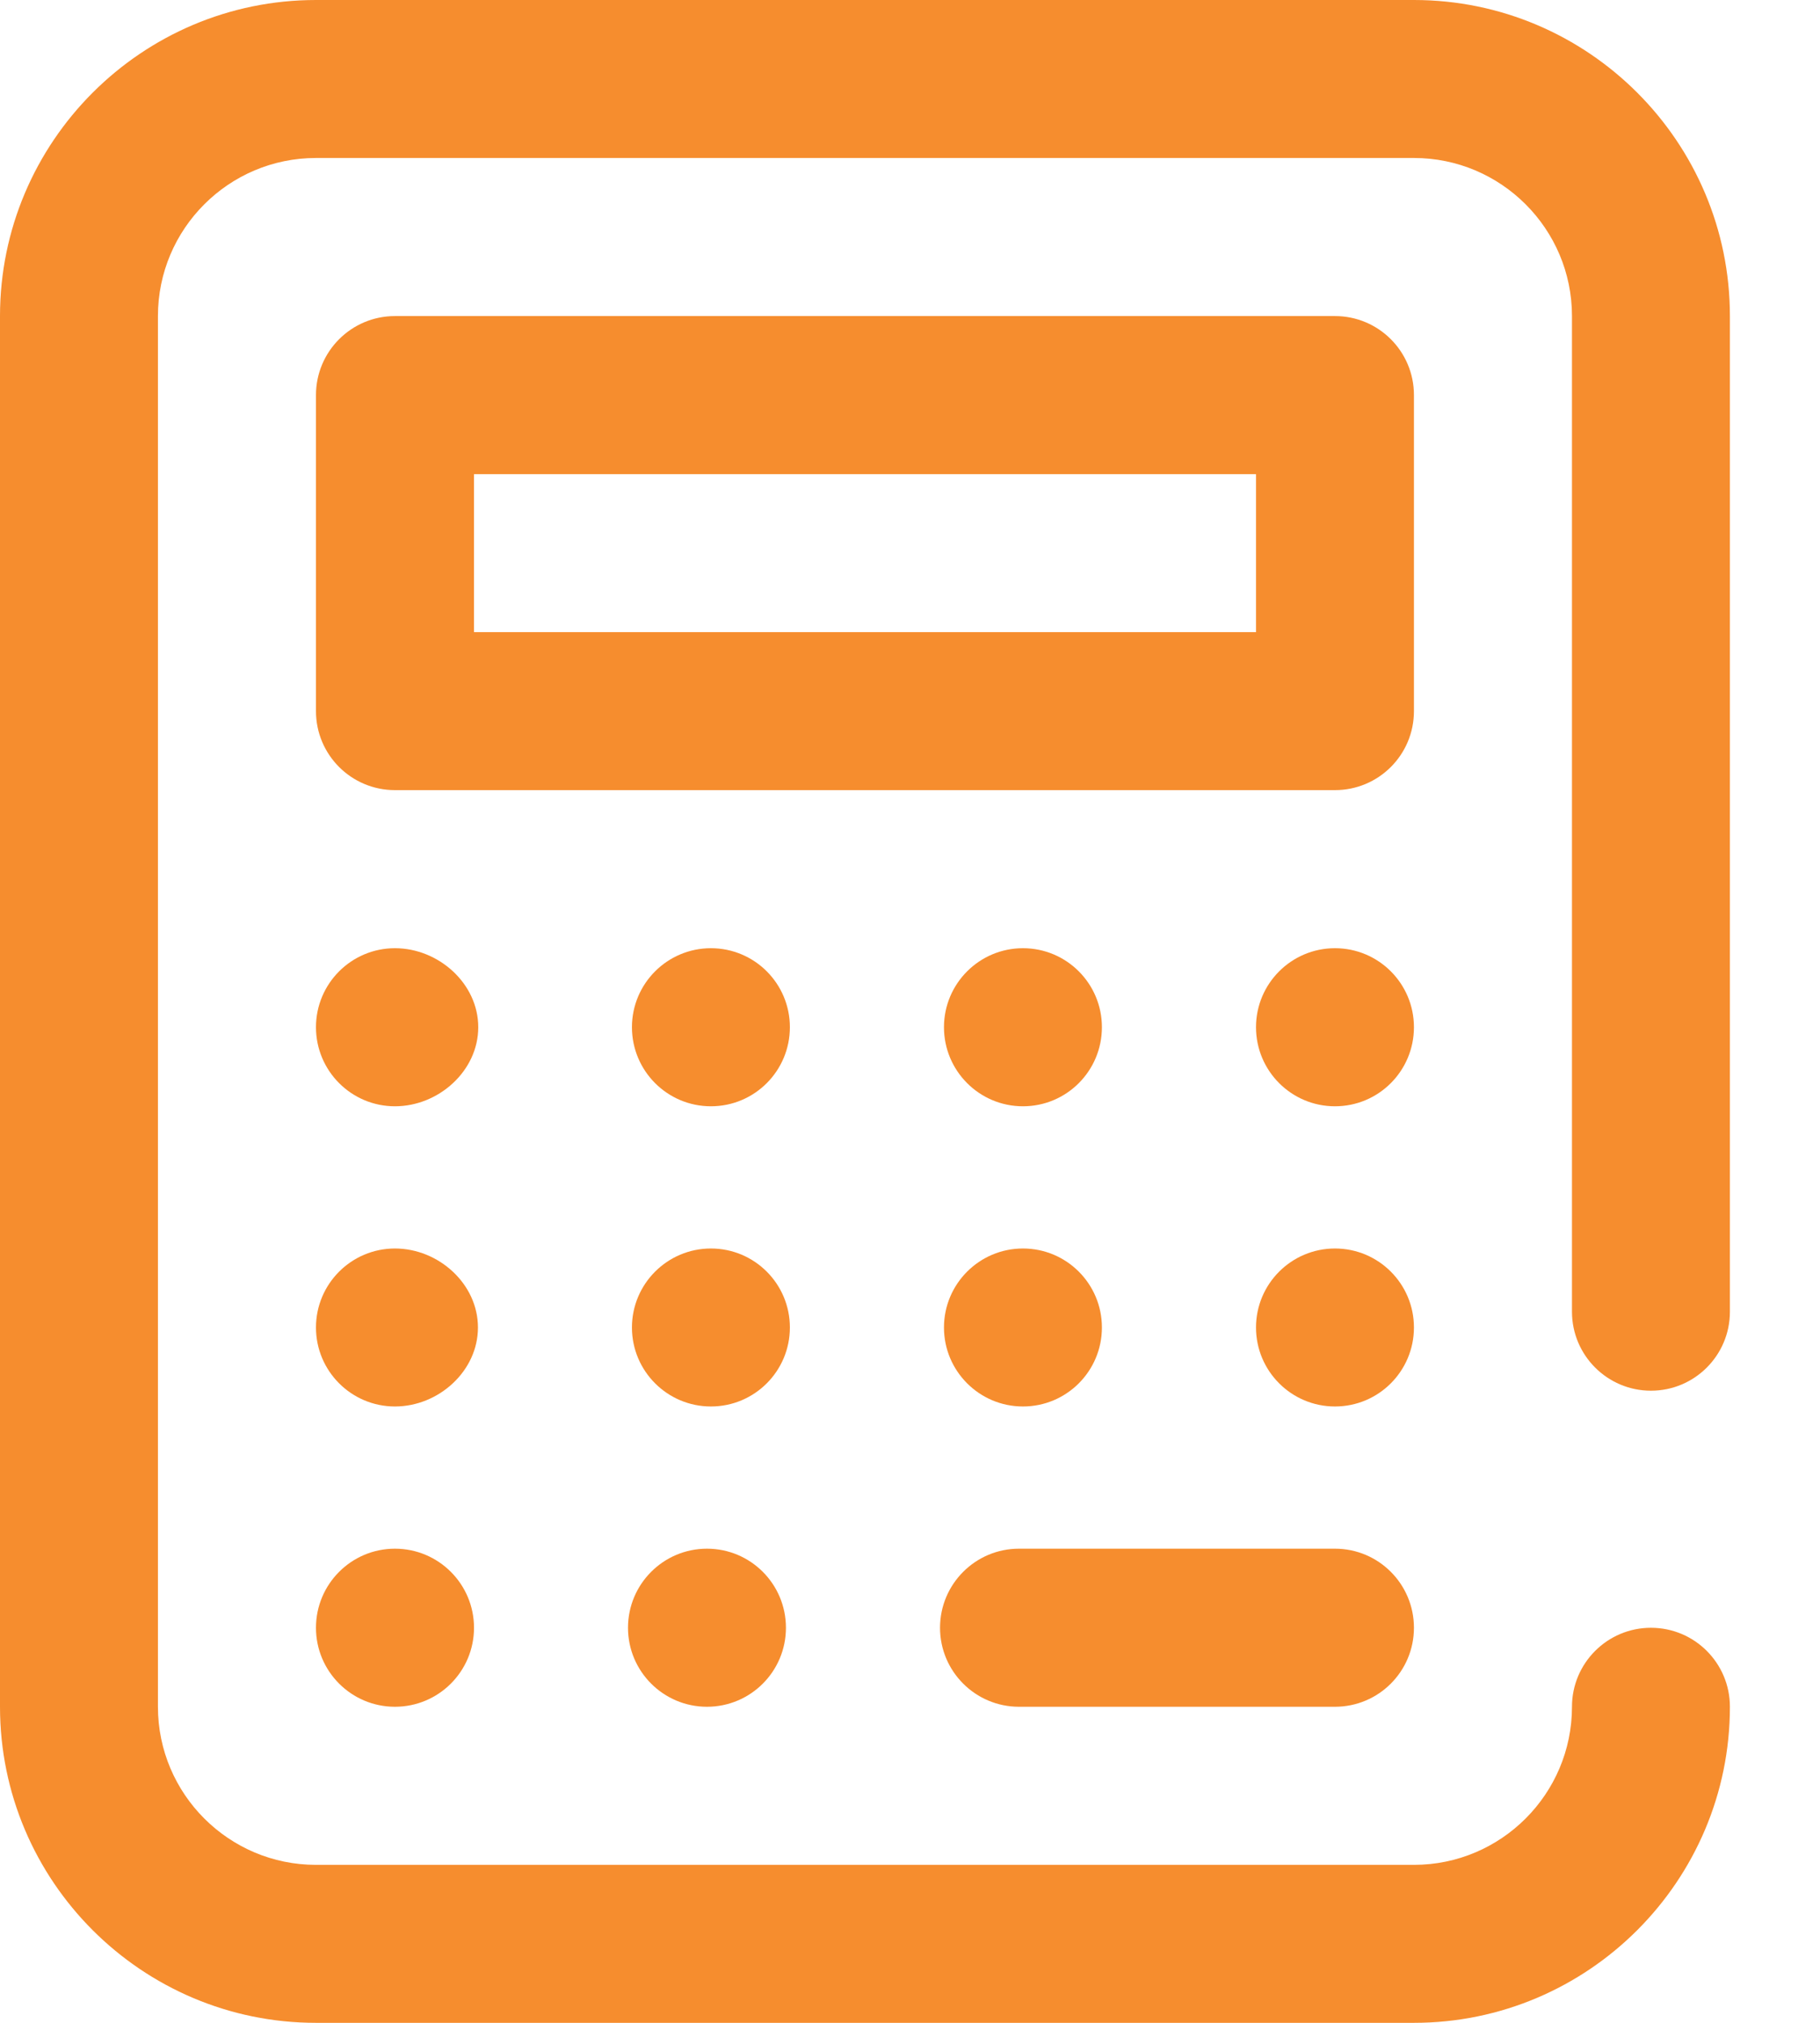 <svg width="18" height="20" viewBox="0 0 18 20" fill="none" xmlns="http://www.w3.org/2000/svg">
<path d="M16.328 13.75C16.76 13.75 17.109 13.4 17.109 12.969V3.125C17.109 1.402 15.707 0 13.984 0H3.125C1.402 0 0 1.402 0 3.125V16.875C0 18.598 1.402 20 3.125 20H13.984C15.707 20 17.109 18.598 17.109 16.875C17.109 16.444 16.76 16.094 16.328 16.094C15.897 16.094 15.547 16.444 15.547 16.875C15.547 17.737 14.846 18.438 13.984 18.438H3.125C2.263 18.438 1.562 17.737 1.562 16.875V3.125C1.562 2.263 2.263 1.562 3.125 1.562H13.984C14.846 1.562 15.547 2.263 15.547 3.125V12.969C15.547 13.4 15.897 13.75 16.328 13.75Z" fill="#F68D2E"/>
<path d="M13.203 15.312H10.078C9.647 15.312 9.297 15.662 9.297 16.094C9.297 16.525 9.647 16.875 10.078 16.875H13.203C13.635 16.875 13.984 16.525 13.984 16.094C13.984 15.662 13.635 15.312 13.203 15.312Z" fill="#F68D2E"/>
<path d="M3.906 9.375C3.475 9.375 3.125 9.725 3.125 10.156C3.125 10.588 3.475 10.938 3.906 10.938C4.338 10.938 4.73 10.588 4.73 10.156C4.73 9.725 4.338 9.375 3.906 9.375Z" fill="#F68D2E"/>
<path d="M7.031 10.938C7.463 10.938 7.812 10.588 7.812 10.156C7.812 9.725 7.463 9.375 7.031 9.375C6.6 9.375 6.25 9.725 6.25 10.156C6.25 10.588 6.6 10.938 7.031 10.938Z" fill="#F68D2E"/>
<path d="M10.117 10.938C10.549 10.938 10.898 10.588 10.898 10.156C10.898 9.725 10.549 9.375 10.117 9.375C9.686 9.375 9.336 9.725 9.336 10.156C9.336 10.588 9.686 10.938 10.117 10.938Z" fill="#F68D2E"/>
<path d="M3.906 12.344C3.475 12.344 3.125 12.694 3.125 13.125C3.125 13.556 3.475 13.906 3.906 13.906C4.338 13.906 4.727 13.556 4.727 13.125C4.727 12.694 4.338 12.344 3.906 12.344Z" fill="#F68D2E"/>
<path d="M7.031 13.906C7.463 13.906 7.812 13.556 7.812 13.125C7.812 12.694 7.463 12.344 7.031 12.344C6.6 12.344 6.25 12.694 6.25 13.125C6.25 13.556 6.6 13.906 7.031 13.906Z" fill="#F68D2E"/>
<path d="M10.117 13.906C10.549 13.906 10.898 13.556 10.898 13.125C10.898 12.694 10.549 12.344 10.117 12.344C9.686 12.344 9.336 12.694 9.336 13.125C9.336 13.556 9.686 13.906 10.117 13.906Z" fill="#F68D2E"/>
<path d="M13.203 10.938C13.635 10.938 13.984 10.588 13.984 10.156C13.984 9.725 13.635 9.375 13.203 9.375C12.772 9.375 12.422 9.725 12.422 10.156C12.422 10.588 12.772 10.938 13.203 10.938Z" fill="#F68D2E"/>
<path d="M3.906 16.875C4.338 16.875 4.688 16.525 4.688 16.094C4.688 15.662 4.338 15.312 3.906 15.312C3.475 15.312 3.125 15.662 3.125 16.094C3.125 16.525 3.475 16.875 3.906 16.875Z" fill="#F68D2E"/>
<path d="M13.203 13.906C13.635 13.906 13.984 13.556 13.984 13.125C13.984 12.694 13.635 12.344 13.203 12.344C12.772 12.344 12.422 12.694 12.422 13.125C12.422 13.556 12.772 13.906 13.203 13.906Z" fill="#F68D2E"/>
<path d="M6.992 16.875C7.424 16.875 7.773 16.525 7.773 16.094C7.773 15.662 7.424 15.312 6.992 15.312C6.561 15.312 6.211 15.662 6.211 16.094C6.211 16.525 6.561 16.875 6.992 16.875Z" fill="#F68D2E"/>
<path d="M13.203 3.125H3.906C3.475 3.125 3.125 3.475 3.125 3.906V7.031C3.125 7.463 3.475 7.812 3.906 7.812H13.203C13.635 7.812 13.984 7.463 13.984 7.031V3.906C13.984 3.475 13.635 3.125 13.203 3.125ZM12.422 6.25H4.688V4.688H12.422V6.25Z" fill="#F68D2E"/>
</svg>
